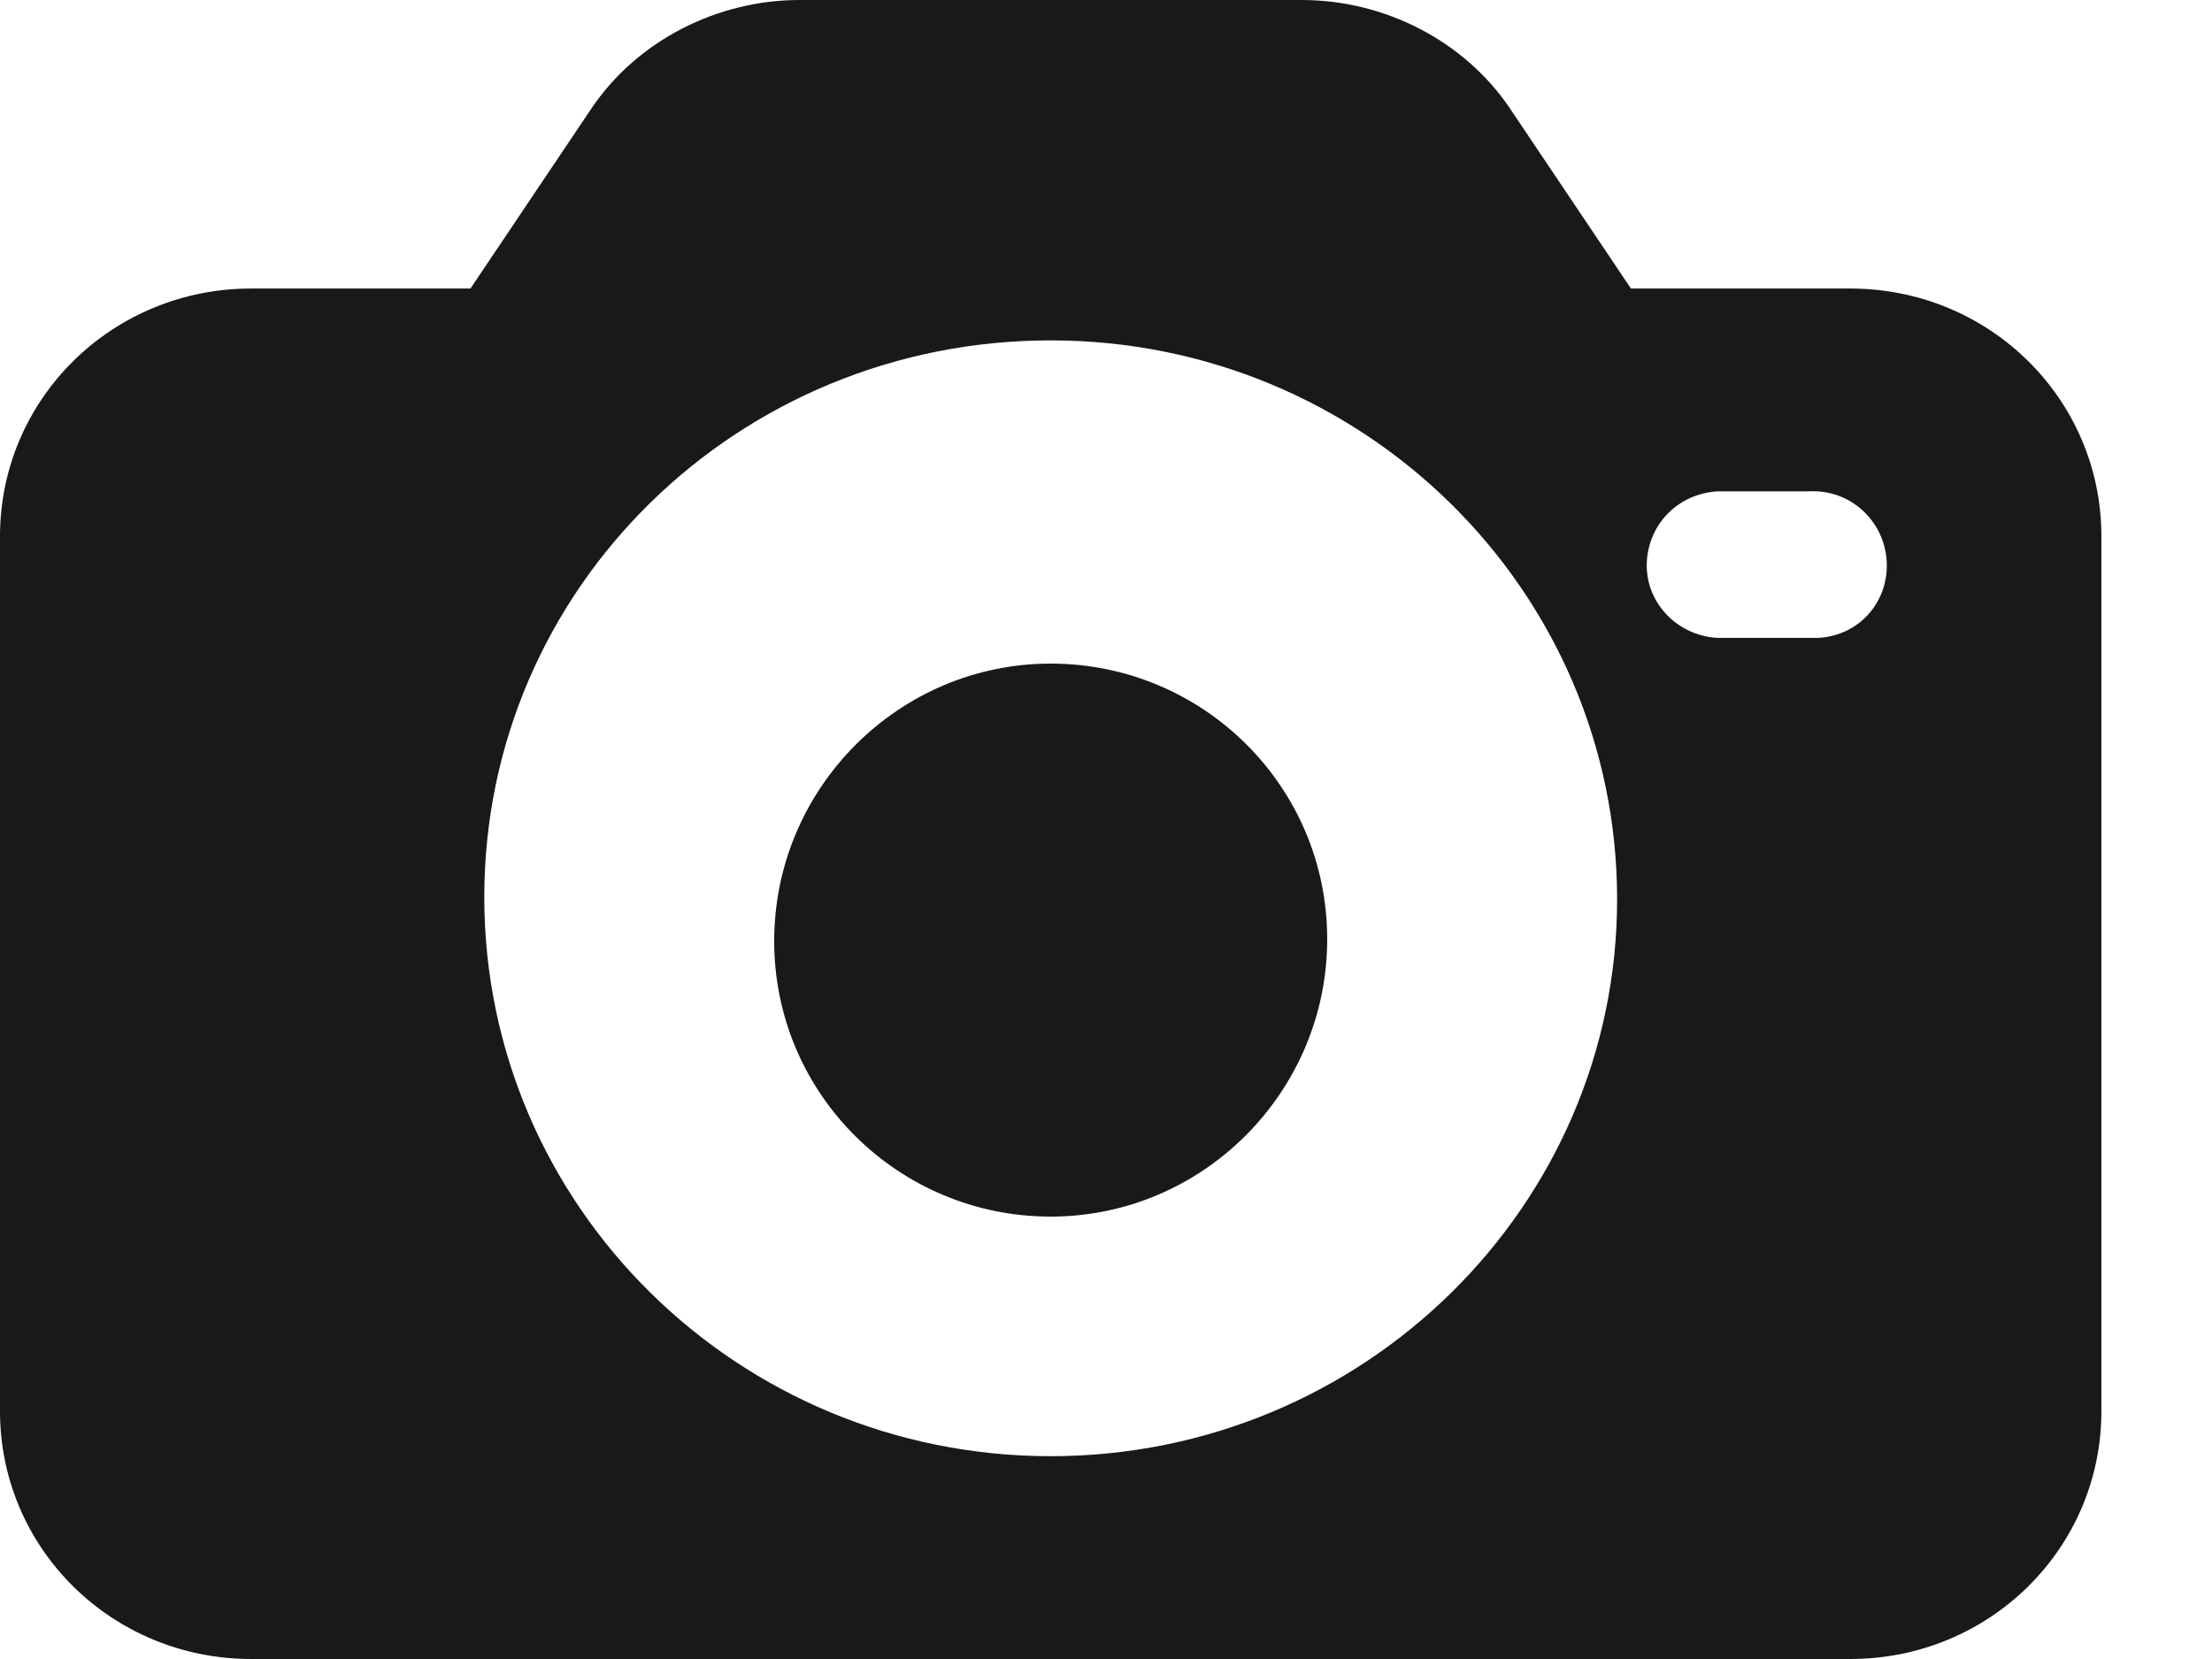 <?xml version="1.0" encoding="UTF-8"?>
<svg width="16px" height="12px" viewBox="0 0 16 12" version="1.1" xmlns="http://www.w3.org/2000/svg" xmlns:xlink="http://www.w3.org/1999/xlink">
    <!-- Generator: Sketch 53 (72520) - https://sketchapp.com -->
    <title>photo-camera</title>
    <desc>Created with Sketch.</desc>
    <g id="Page-1" stroke="none" stroke-width="1" fill="none" fill-rule="evenodd">
        <g id="Desktop-HD-Copy-2" transform="translate(-331, -1511)" fill="#1B1918" fill-rule="nonzero">
            <g id="galeria-nav-copy-3" transform="translate(323, 1505)">
                <g id="photo-camera" transform="translate(8, 6)">
                    <path d="M13.383,2.087 L11.797,2.087 L10.921,0.783 C10.59,0.293 10.012,0 9.417,0 L5.783,0 C5.188,0 4.61,0.293 4.279,0.783 L3.403,2.087 L1.817,2.087 C0.81,2.087 0,2.886 0,3.88 L0,10.207 C0,11.201 0.81,12 1.817,12 L13.383,12 C14.39,12 15.2,11.201 15.2,10.207 L15.2,3.88 C15.2,2.886 14.39,2.087 13.383,2.087 Z M7.6,10.533 C5.337,10.533 3.503,8.723 3.503,6.489 C3.503,4.255 5.337,2.462 7.6,2.462 C9.863,2.462 11.697,4.272 11.697,6.505 C11.697,8.723 9.863,10.533 7.6,10.533 Z M13.151,4.614 C13.135,4.614 13.118,4.614 13.085,4.614 L12.424,4.614 C12.127,4.598 11.896,4.353 11.912,4.06 C11.929,3.783 12.143,3.571 12.424,3.554 L13.085,3.554 C13.383,3.538 13.63,3.766 13.647,4.06 C13.663,4.353 13.449,4.598 13.151,4.614 Z" id="Shape"></path>
                    <path d="M7.6,4.8 C6.499,4.8 5.6,5.702 5.6,6.807 C5.6,7.913 6.499,8.8 7.6,8.8 C8.701,8.8 9.6,7.898 9.6,6.793 C9.6,5.687 8.701,4.8 7.6,4.8 Z" id="Path"></path>
                </g>
            </g>
        </g>
    </g>
</svg>